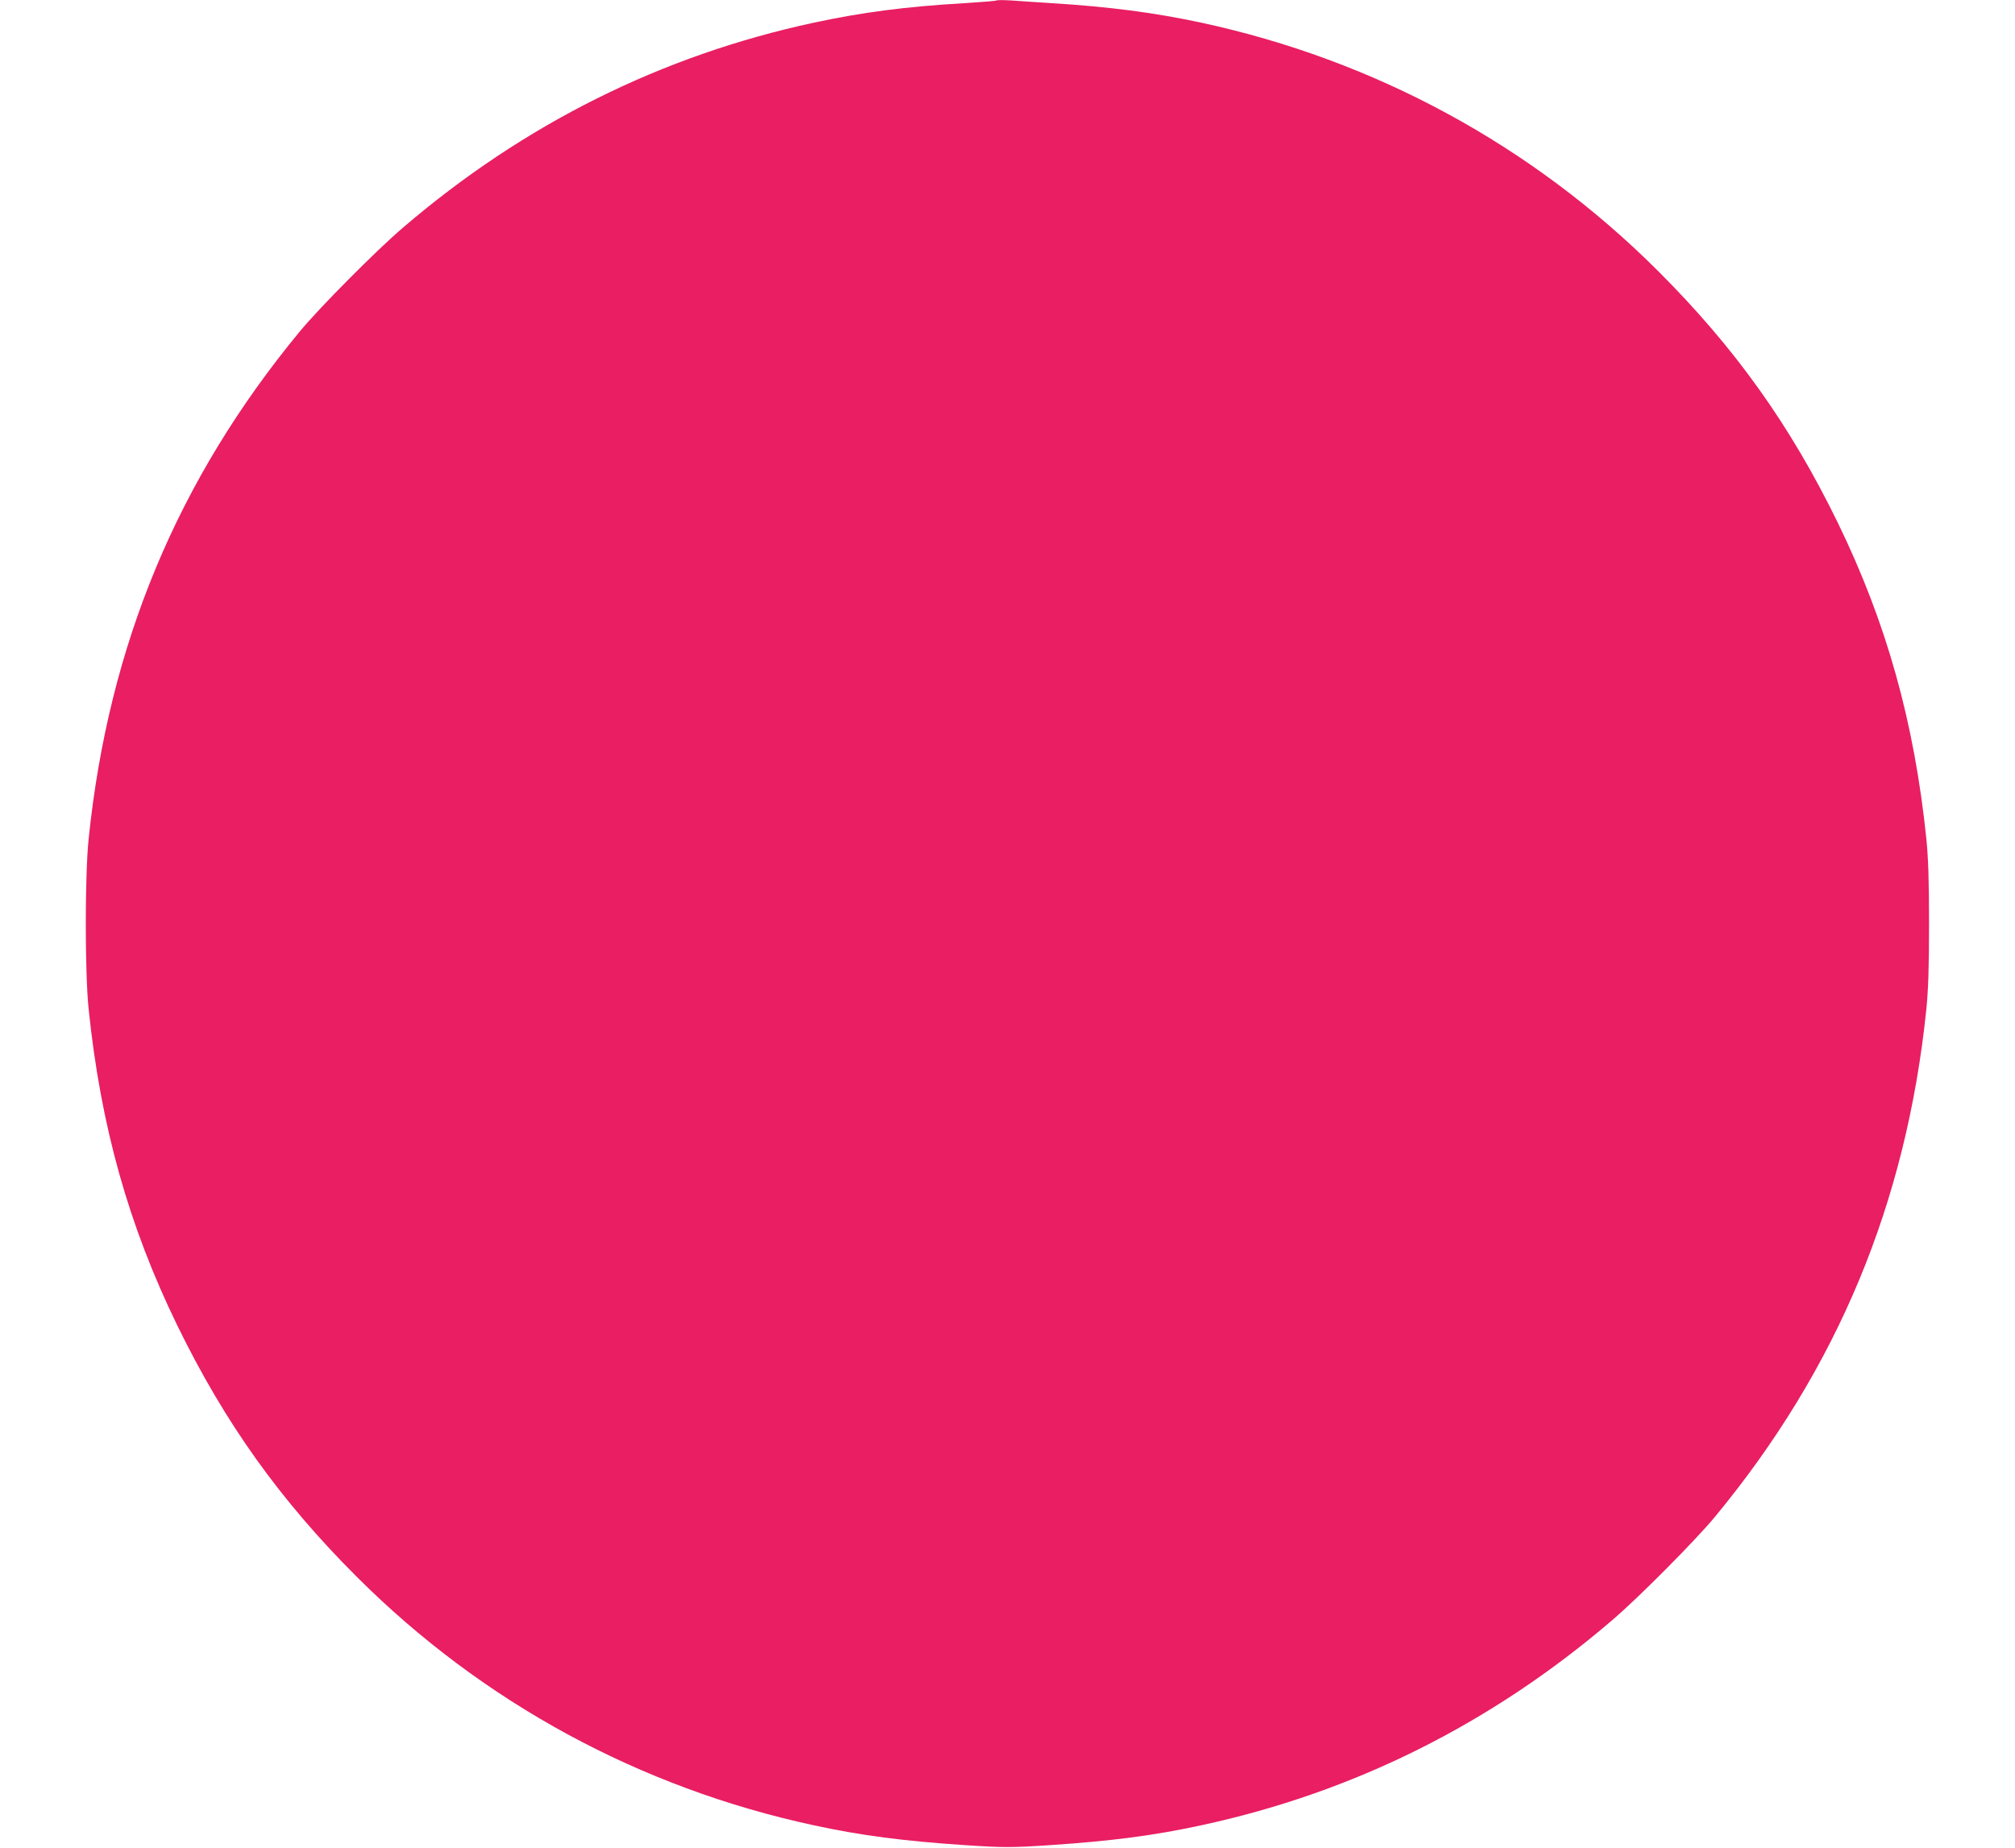 <?xml version="1.0" standalone="no"?>
<!DOCTYPE svg PUBLIC "-//W3C//DTD SVG 20010904//EN"
 "http://www.w3.org/TR/2001/REC-SVG-20010904/DTD/svg10.dtd">
<svg version="1.0" xmlns="http://www.w3.org/2000/svg"
 width="1280pt" height="1174pt" viewBox="0 0 1280 1174"
 preserveAspectRatio="xMidYMid meet">
<g transform="translate(0,1174) scale(0.1,-0.1)"
fill="#e91e63" stroke="none">
<path d="M6330 11737 c-3 -3 -93 -10 -200 -17 -370 -21 -653 -58 -960 -124
-967 -208 -1842 -644 -2610 -1302 -168 -143 -531 -509 -655 -659 -777 -941
-1215 -1992 -1342 -3225 -24 -232 -24 -848 0 -1080 77 -744 253 -1373 563
-2010 303 -621 654 -1112 1143 -1600 799 -797 1797 -1338 2901 -1576 300 -65
570 -100 960 -126 243 -16 297 -16 540 0 390 26 660 61 960 126 967 208 1842
644 2610 1302 168 143 531 509 655 659 777 941 1215 1992 1342 3225 12 124 17
258 17 540 0 282 -5 416 -17 540 -77 744 -253 1373 -563 2010 -303 621 -654
1112 -1143 1600 -799 797 -1797 1338 -2900 1576 -299 64 -583 101 -951 124
-91 6 -205 13 -255 17 -49 3 -92 3 -95 0z"/>
</g>
</svg>
